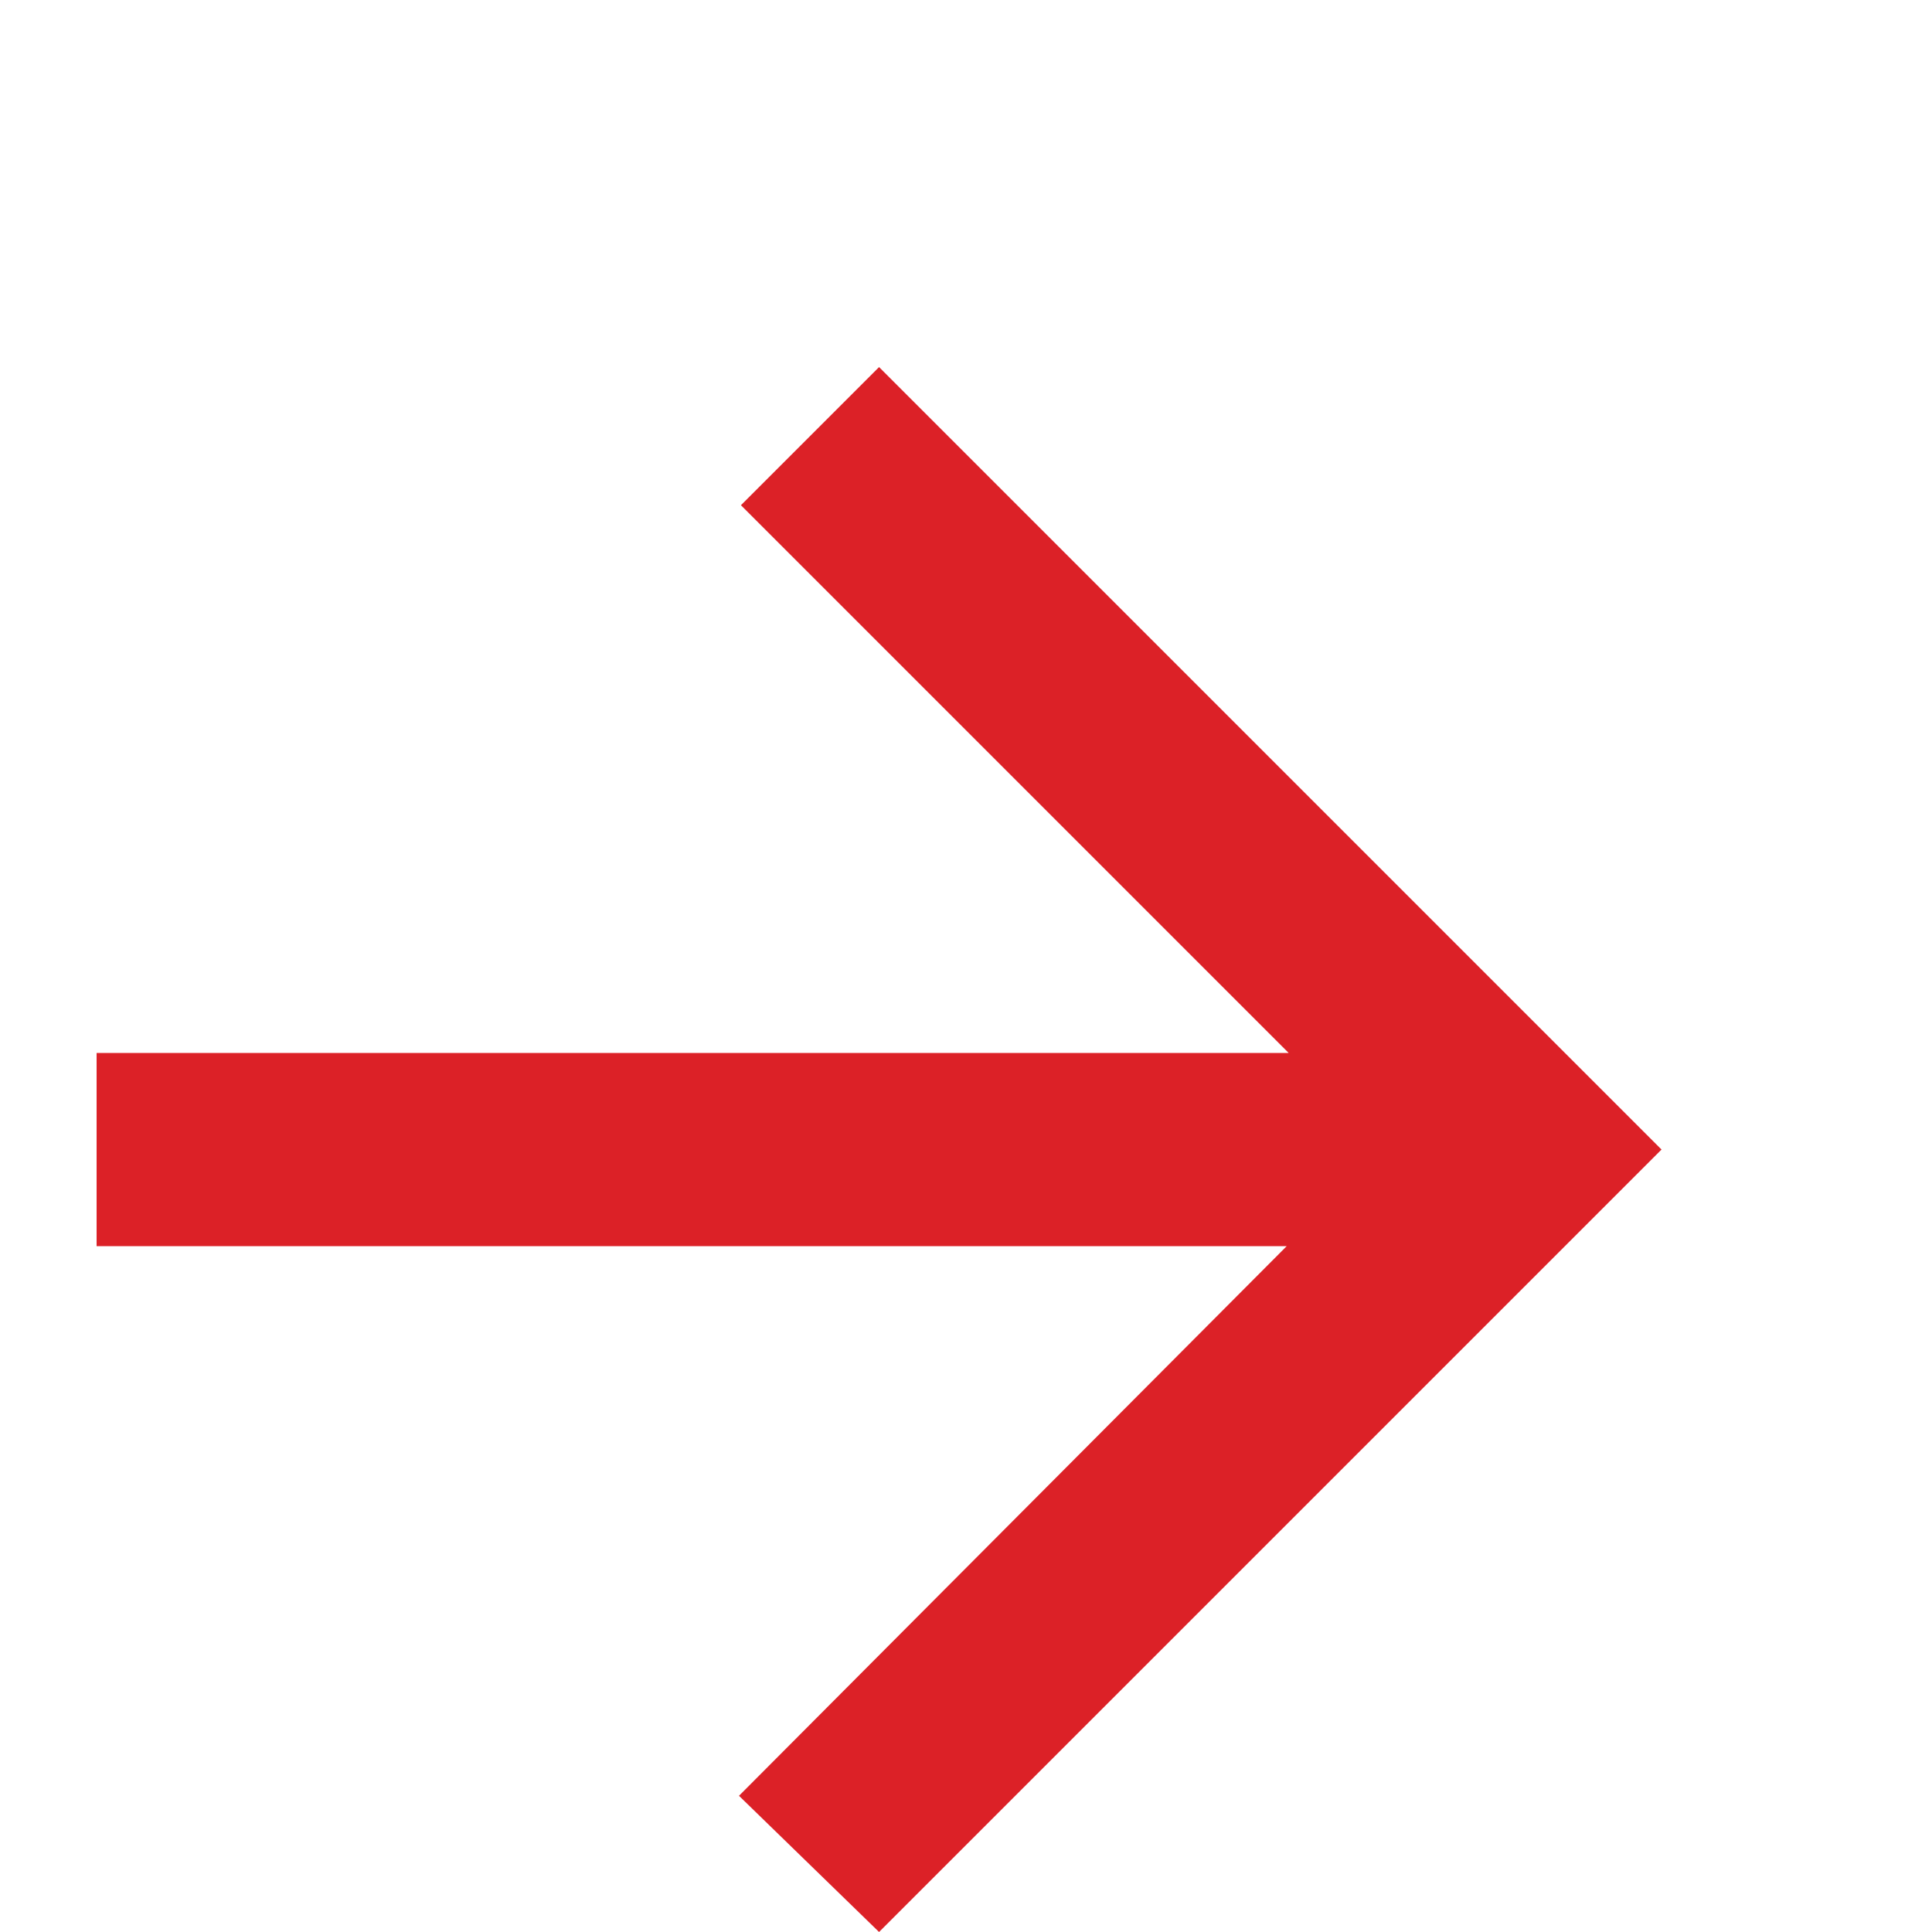 <svg xmlns='http://www.w3.org/2000/svg' viewBox='0 0 20 20' width='20' height='20' fill='#dc2127' stroke='transparent'> <title>BAUHAUS - More icon</title> <rect width='20' height='20' fill='none'/> <path d='M9.1,3.8,7.67,5.23l5.67,5.67H1v2H13.32L7.65,18.59,9.1,20l8.1-8.1Z'/> </svg>